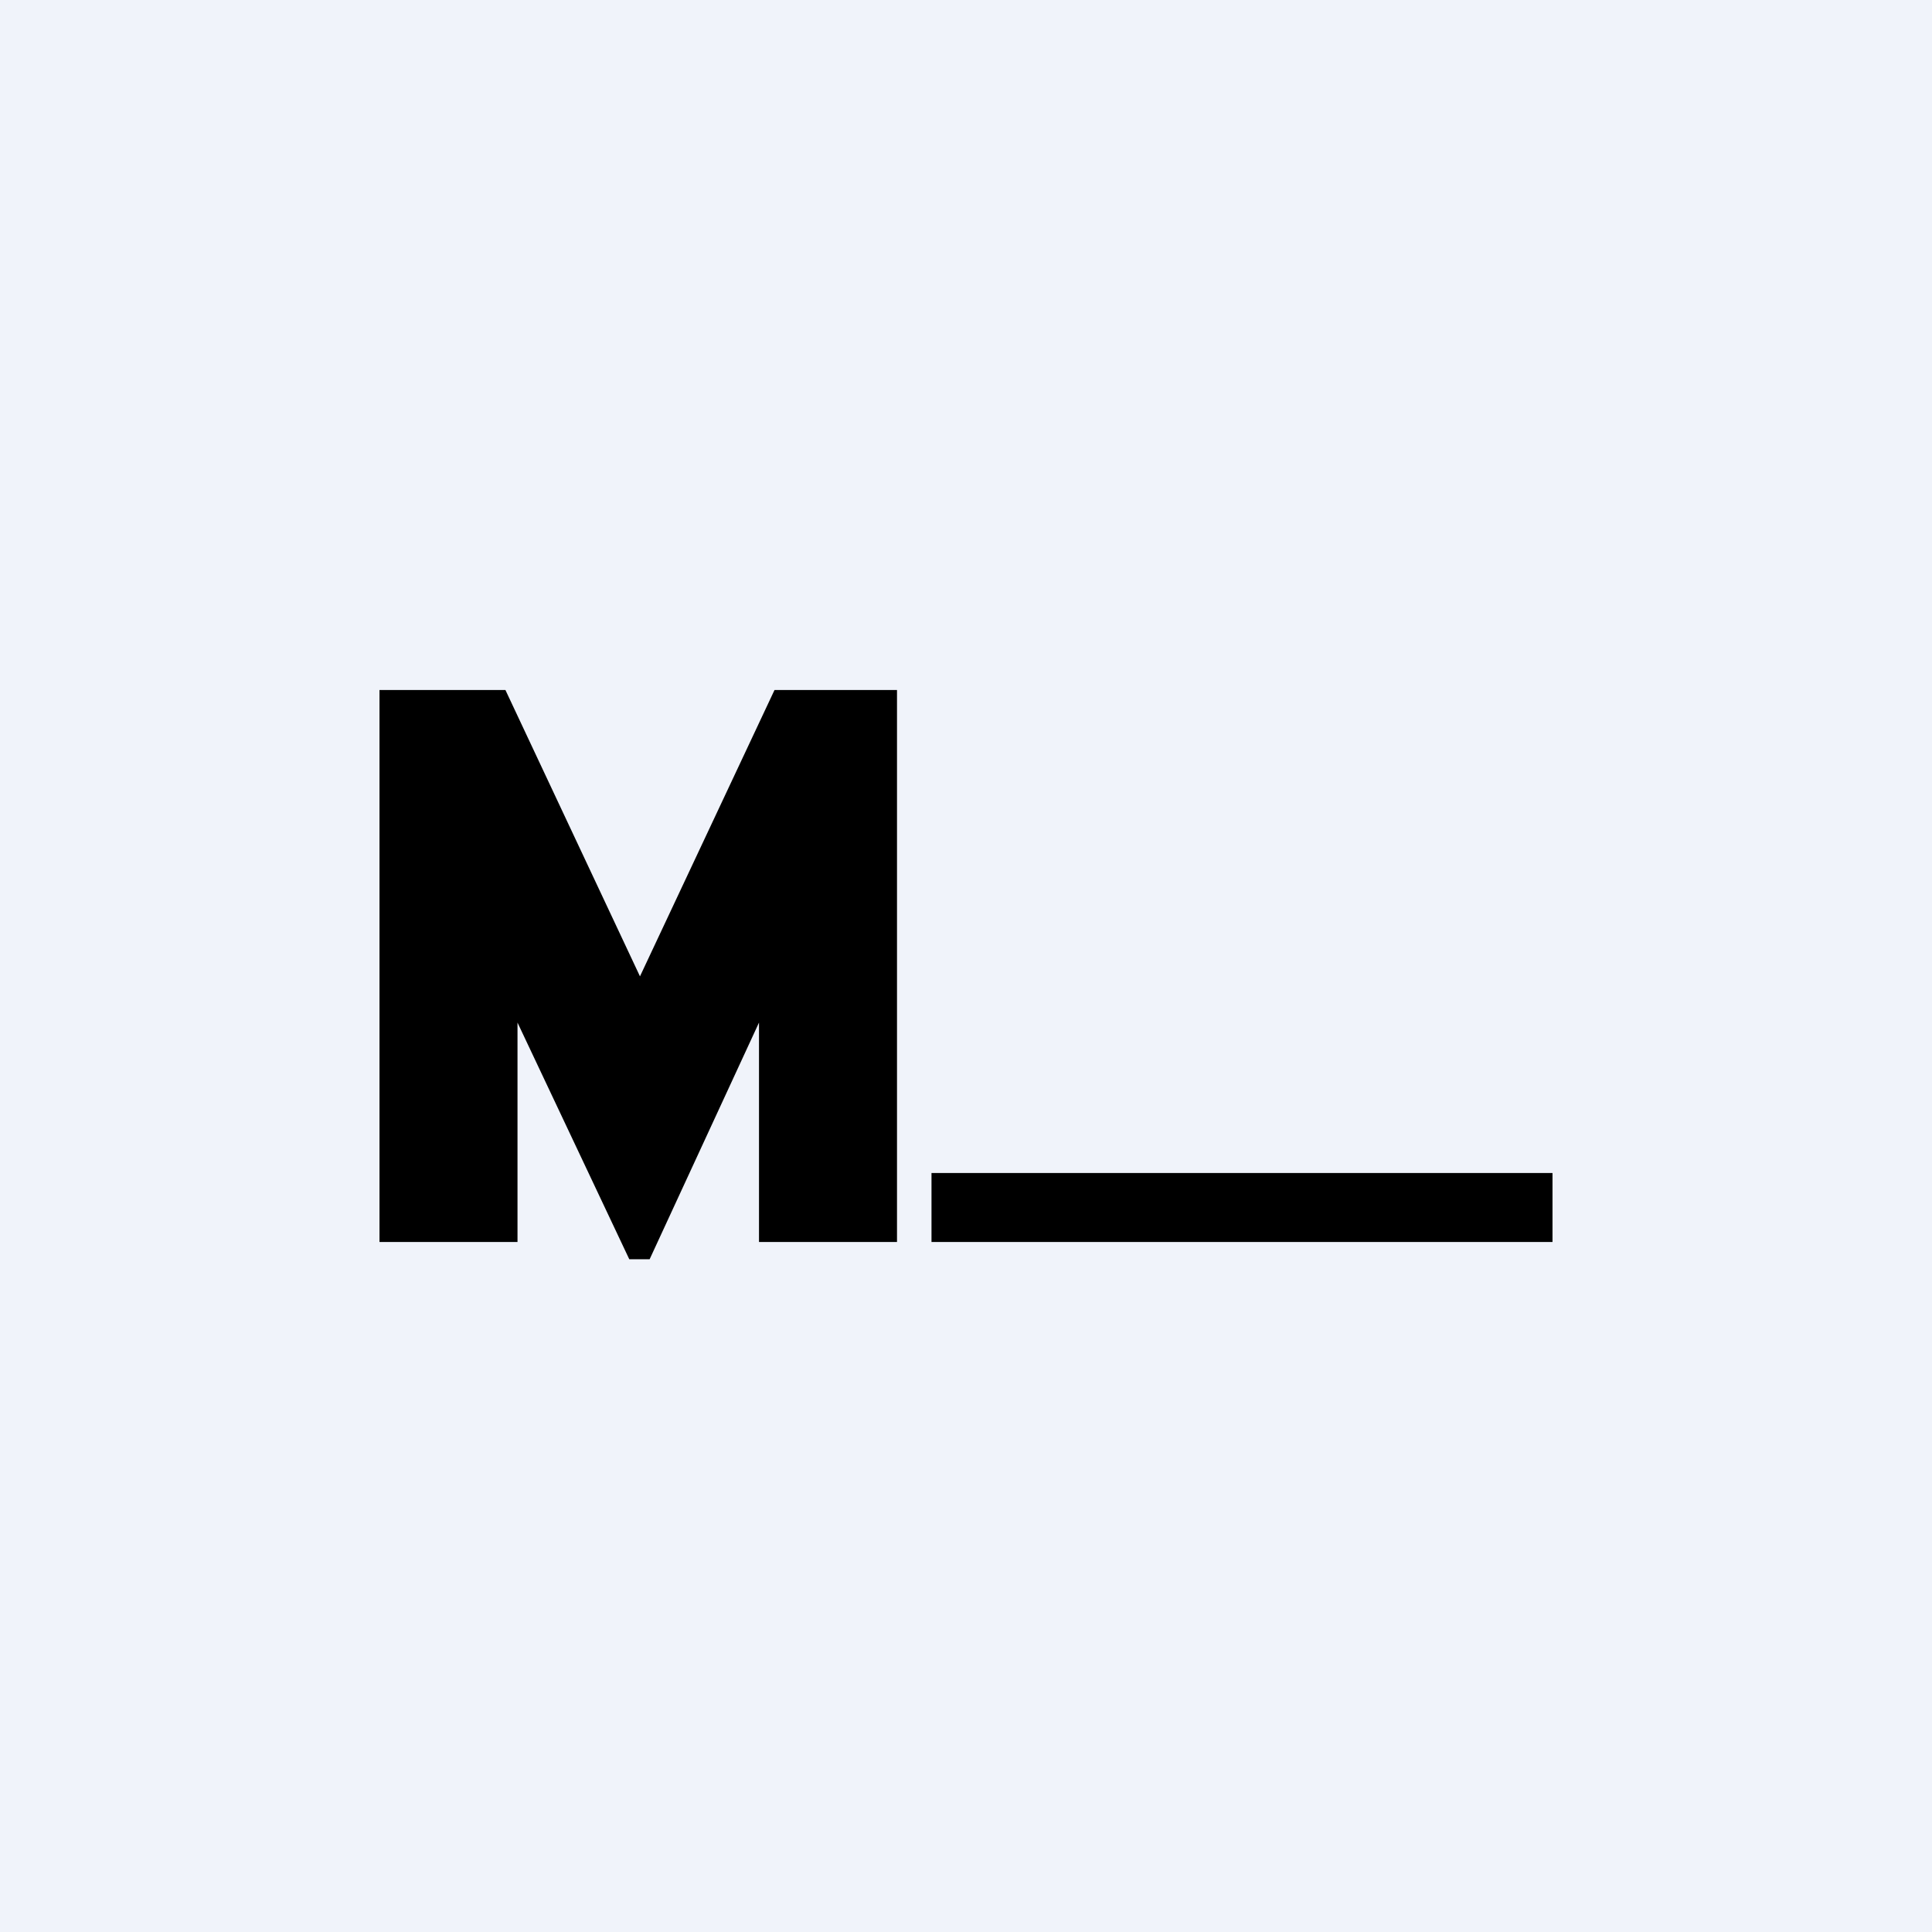 <!-- by Wealthyhood --><svg xmlns="http://www.w3.org/2000/svg" width="56" height="56" viewBox="0 0 56 56"><path fill="#F0F3FA" d="M0 0h56v56H0z"/><path d="M11 36V20h3.65l3.9 8.3 3.9-8.3H26v16h-4v-6.36l-3.17 6.86h-.59L15 29.64V36h-4zm34-2H27v2h18v-2z"/></svg>